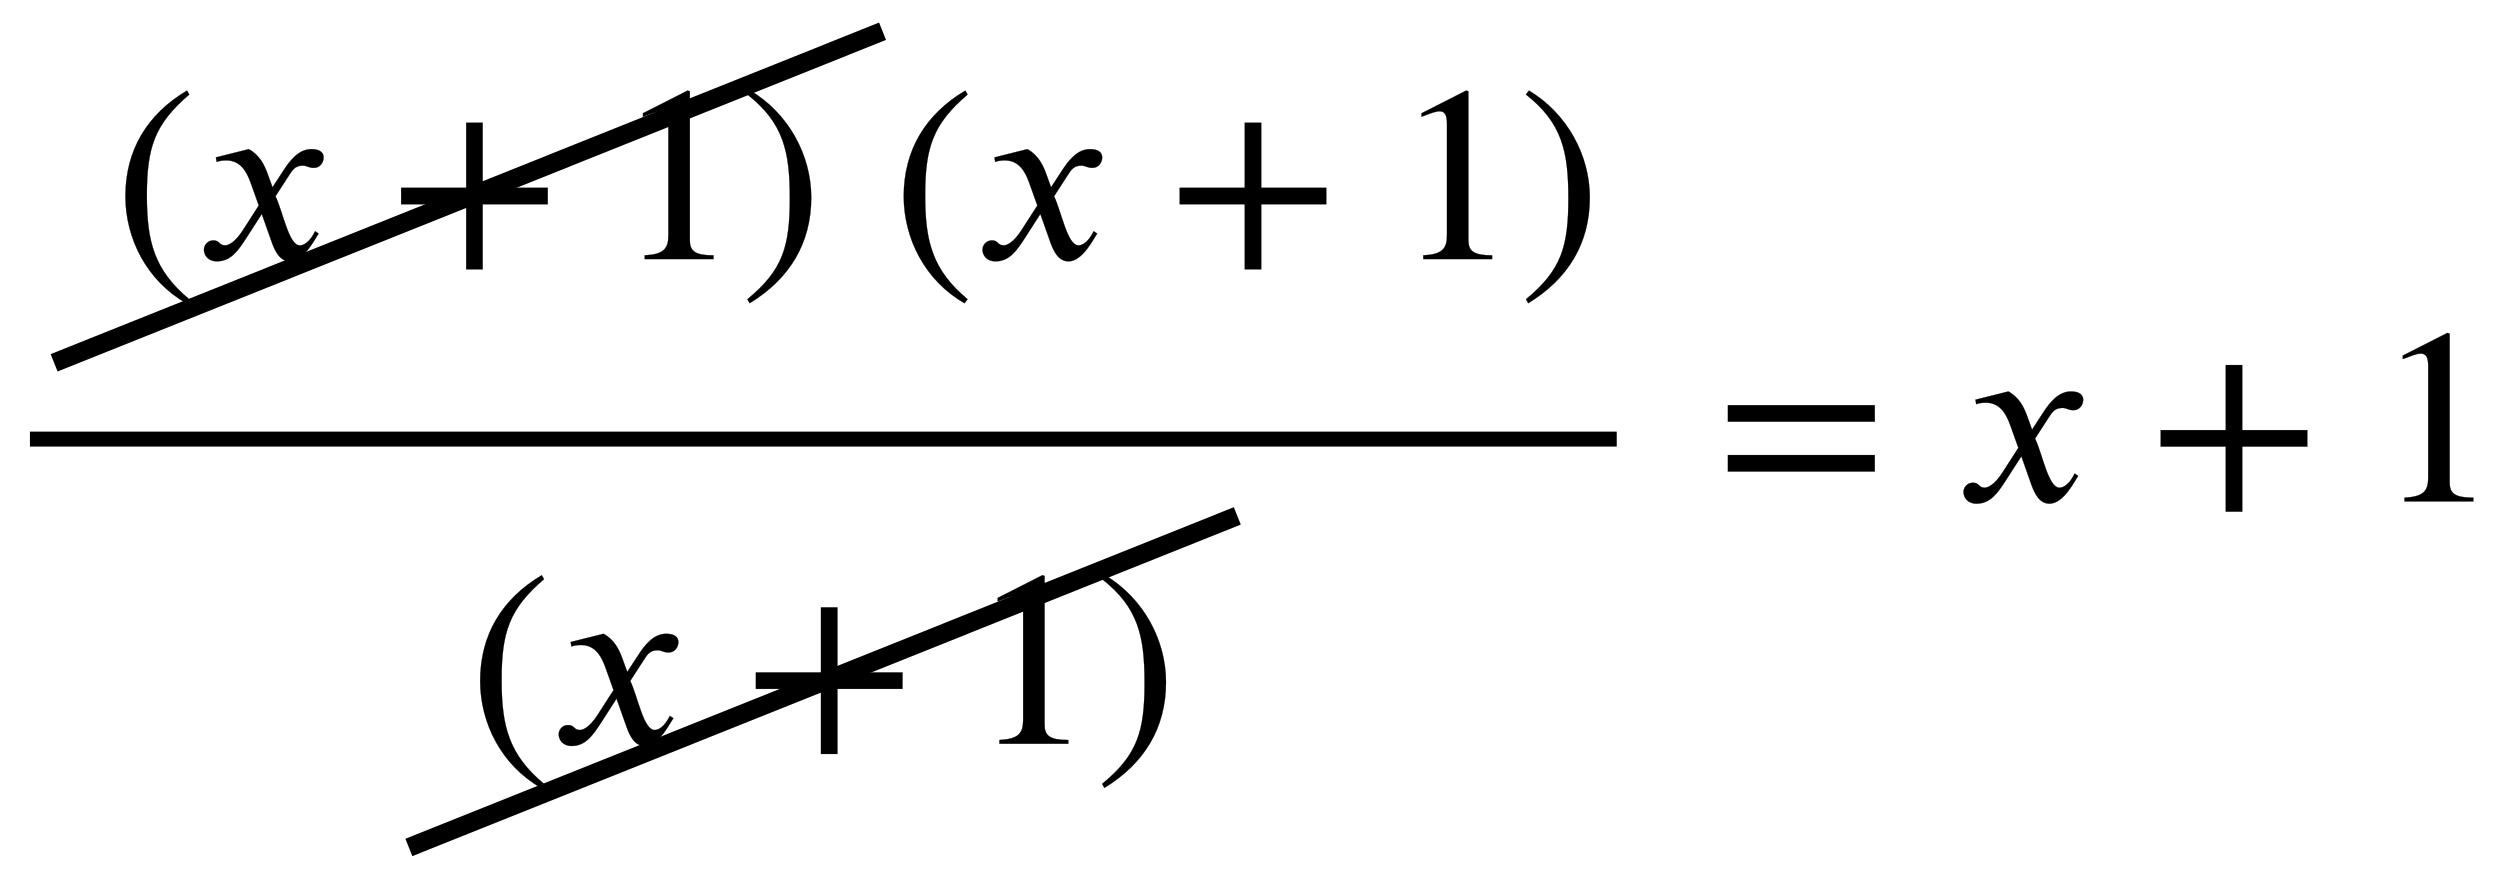 <svg xmlns:xlink="http://www.w3.org/1999/xlink" width="23.291ex" height="8.176ex" style="vertical-align: -3.505ex;" viewBox="0 -2011.3 10027.9 3520.2" role="img" focusable="false" xmlns="http://www.w3.org/2000/svg" aria-labelledby="MathJax-SVG-1-Title">
<title id="MathJax-SVG-1-Title">StartFraction CrossOut left-parenthesis x plus 1 right-parenthesis EndCrossOut left-parenthesis x plus 1 right-parenthesis Over CrossOut left-parenthesis x plus 1 right-parenthesis EndCrossOut EndFraction equals x plus 1</title>
<defs aria-hidden="true">
<path stroke-width="1" id="E1-STIXWEBMAIN-28" d="M304 -161l-12 -16c-158 90 -244 259 -244 429c0 185 87 329 247 424l9 -16c-139 -119 -170 -212 -170 -405c0 -186 30 -299 170 -416Z"></path>
<path stroke-width="1" id="E1-STIXWEBNORMALI-1D465" d="M305 288l45 69c26 40 61 84 111 84c32 0 49 -12 49 -33c0 -19 -13 -42 -39 -42c-22 0 -27 9 -44 9c-30 0 -41 -16 -55 -38l-55 -85c30 -62 53 -197 98 -197c16 0 40 14 61 57l14 -10c-12 -15 -57 -111 -115 -111c-41 0 -60 41 -73 77l-40 113l-63 -98 c-32 -49 -61 -92 -117 -92c-36 0 -52 25 -52 47c0 16 13 37 38 37c26 0 22 -20 47 -20c12 0 38 10 70 59l65 101l-33 92c-17 48 -43 89 -98 89c-13 0 -28 -2 -38 -6l-3 18l132 33c44 -24 63 -65 75 -98Z"></path>
<path stroke-width="1" id="E1-STIXWEBMAIN-2B" d="M636 220h-261v-261h-66v261h-261v66h261v261h66v-261h261v-66Z"></path>
<path stroke-width="1" id="E1-STIXWEBMAIN-31" d="M394 0h-276v15c74 4 95 25 95 80v449c0 34 -9 49 -30 49c-10 0 -27 -5 -45 -12l-27 -10v14l179 91l9 -3v-597c0 -43 20 -61 95 -61v-15Z"></path>
<path stroke-width="1" id="E1-STIXWEBMAIN-29" d="M29 660l12 16c153 -92 244 -259 244 -429c0 -185 -88 -327 -247 -424l-9 16c142 117 170 211 170 405c0 187 -25 302 -170 416Z"></path>
<path stroke-width="1" id="E1-STIXWEBMAIN-3D" d="M637 320h-589v66h589v-66zM637 120h-589v66h589v-66Z"></path>
</defs>
<g stroke="currentColor" fill="currentColor" stroke-width="0" transform="matrix(1 0 0 -1 0 0)" aria-hidden="true">
<g transform="translate(120,0)">
<rect stroke="none" width="6365" height="60" x="0" y="220"></rect>
<g transform="translate(60,972)">
<g transform="translate(275,0)">
 <use xlink:href="#E1-STIXWEBMAIN-28" x="0" y="0"></use>
 <use xlink:href="#E1-STIXWEBNORMALI-1D465" x="333" y="0"></use>
 <use xlink:href="#E1-STIXWEBMAIN-2B" x="1106" y="0"></use>
 <use xlink:href="#E1-STIXWEBMAIN-31" x="2013" y="0"></use>
 <use xlink:href="#E1-STIXWEBMAIN-29" x="2514" y="0"></use>
</g>
<line fill="none" stroke-width="75" x1="37" y1="-416" x2="3360" y2="914"></line>
 <use xlink:href="#E1-STIXWEBMAIN-28" x="3397" y="0"></use>
 <use xlink:href="#E1-STIXWEBNORMALI-1D465" x="3731" y="0"></use>
 <use xlink:href="#E1-STIXWEBMAIN-2B" x="4504" y="0"></use>
 <use xlink:href="#E1-STIXWEBMAIN-31" x="5411" y="0"></use>
 <use xlink:href="#E1-STIXWEBMAIN-29" x="5912" y="0"></use>
</g>
<g transform="translate(1483,-972)">
<g transform="translate(275,0)">
 <use xlink:href="#E1-STIXWEBMAIN-28" x="0" y="0"></use>
 <use xlink:href="#E1-STIXWEBNORMALI-1D465" x="333" y="0"></use>
 <use xlink:href="#E1-STIXWEBMAIN-2B" x="1106" y="0"></use>
 <use xlink:href="#E1-STIXWEBMAIN-31" x="2013" y="0"></use>
 <use xlink:href="#E1-STIXWEBMAIN-29" x="2514" y="0"></use>
</g>
<line fill="none" stroke-width="75" x1="37" y1="-416" x2="3360" y2="914"></line>
</g>
</g>
 <use xlink:href="#E1-STIXWEBMAIN-3D" x="6883" y="0"></use>
 <use xlink:href="#E1-STIXWEBNORMALI-1D465" x="7846" y="0"></use>
 <use xlink:href="#E1-STIXWEBMAIN-2B" x="8619" y="0"></use>
 <use xlink:href="#E1-STIXWEBMAIN-31" x="9527" y="0"></use>
</g>
</svg>